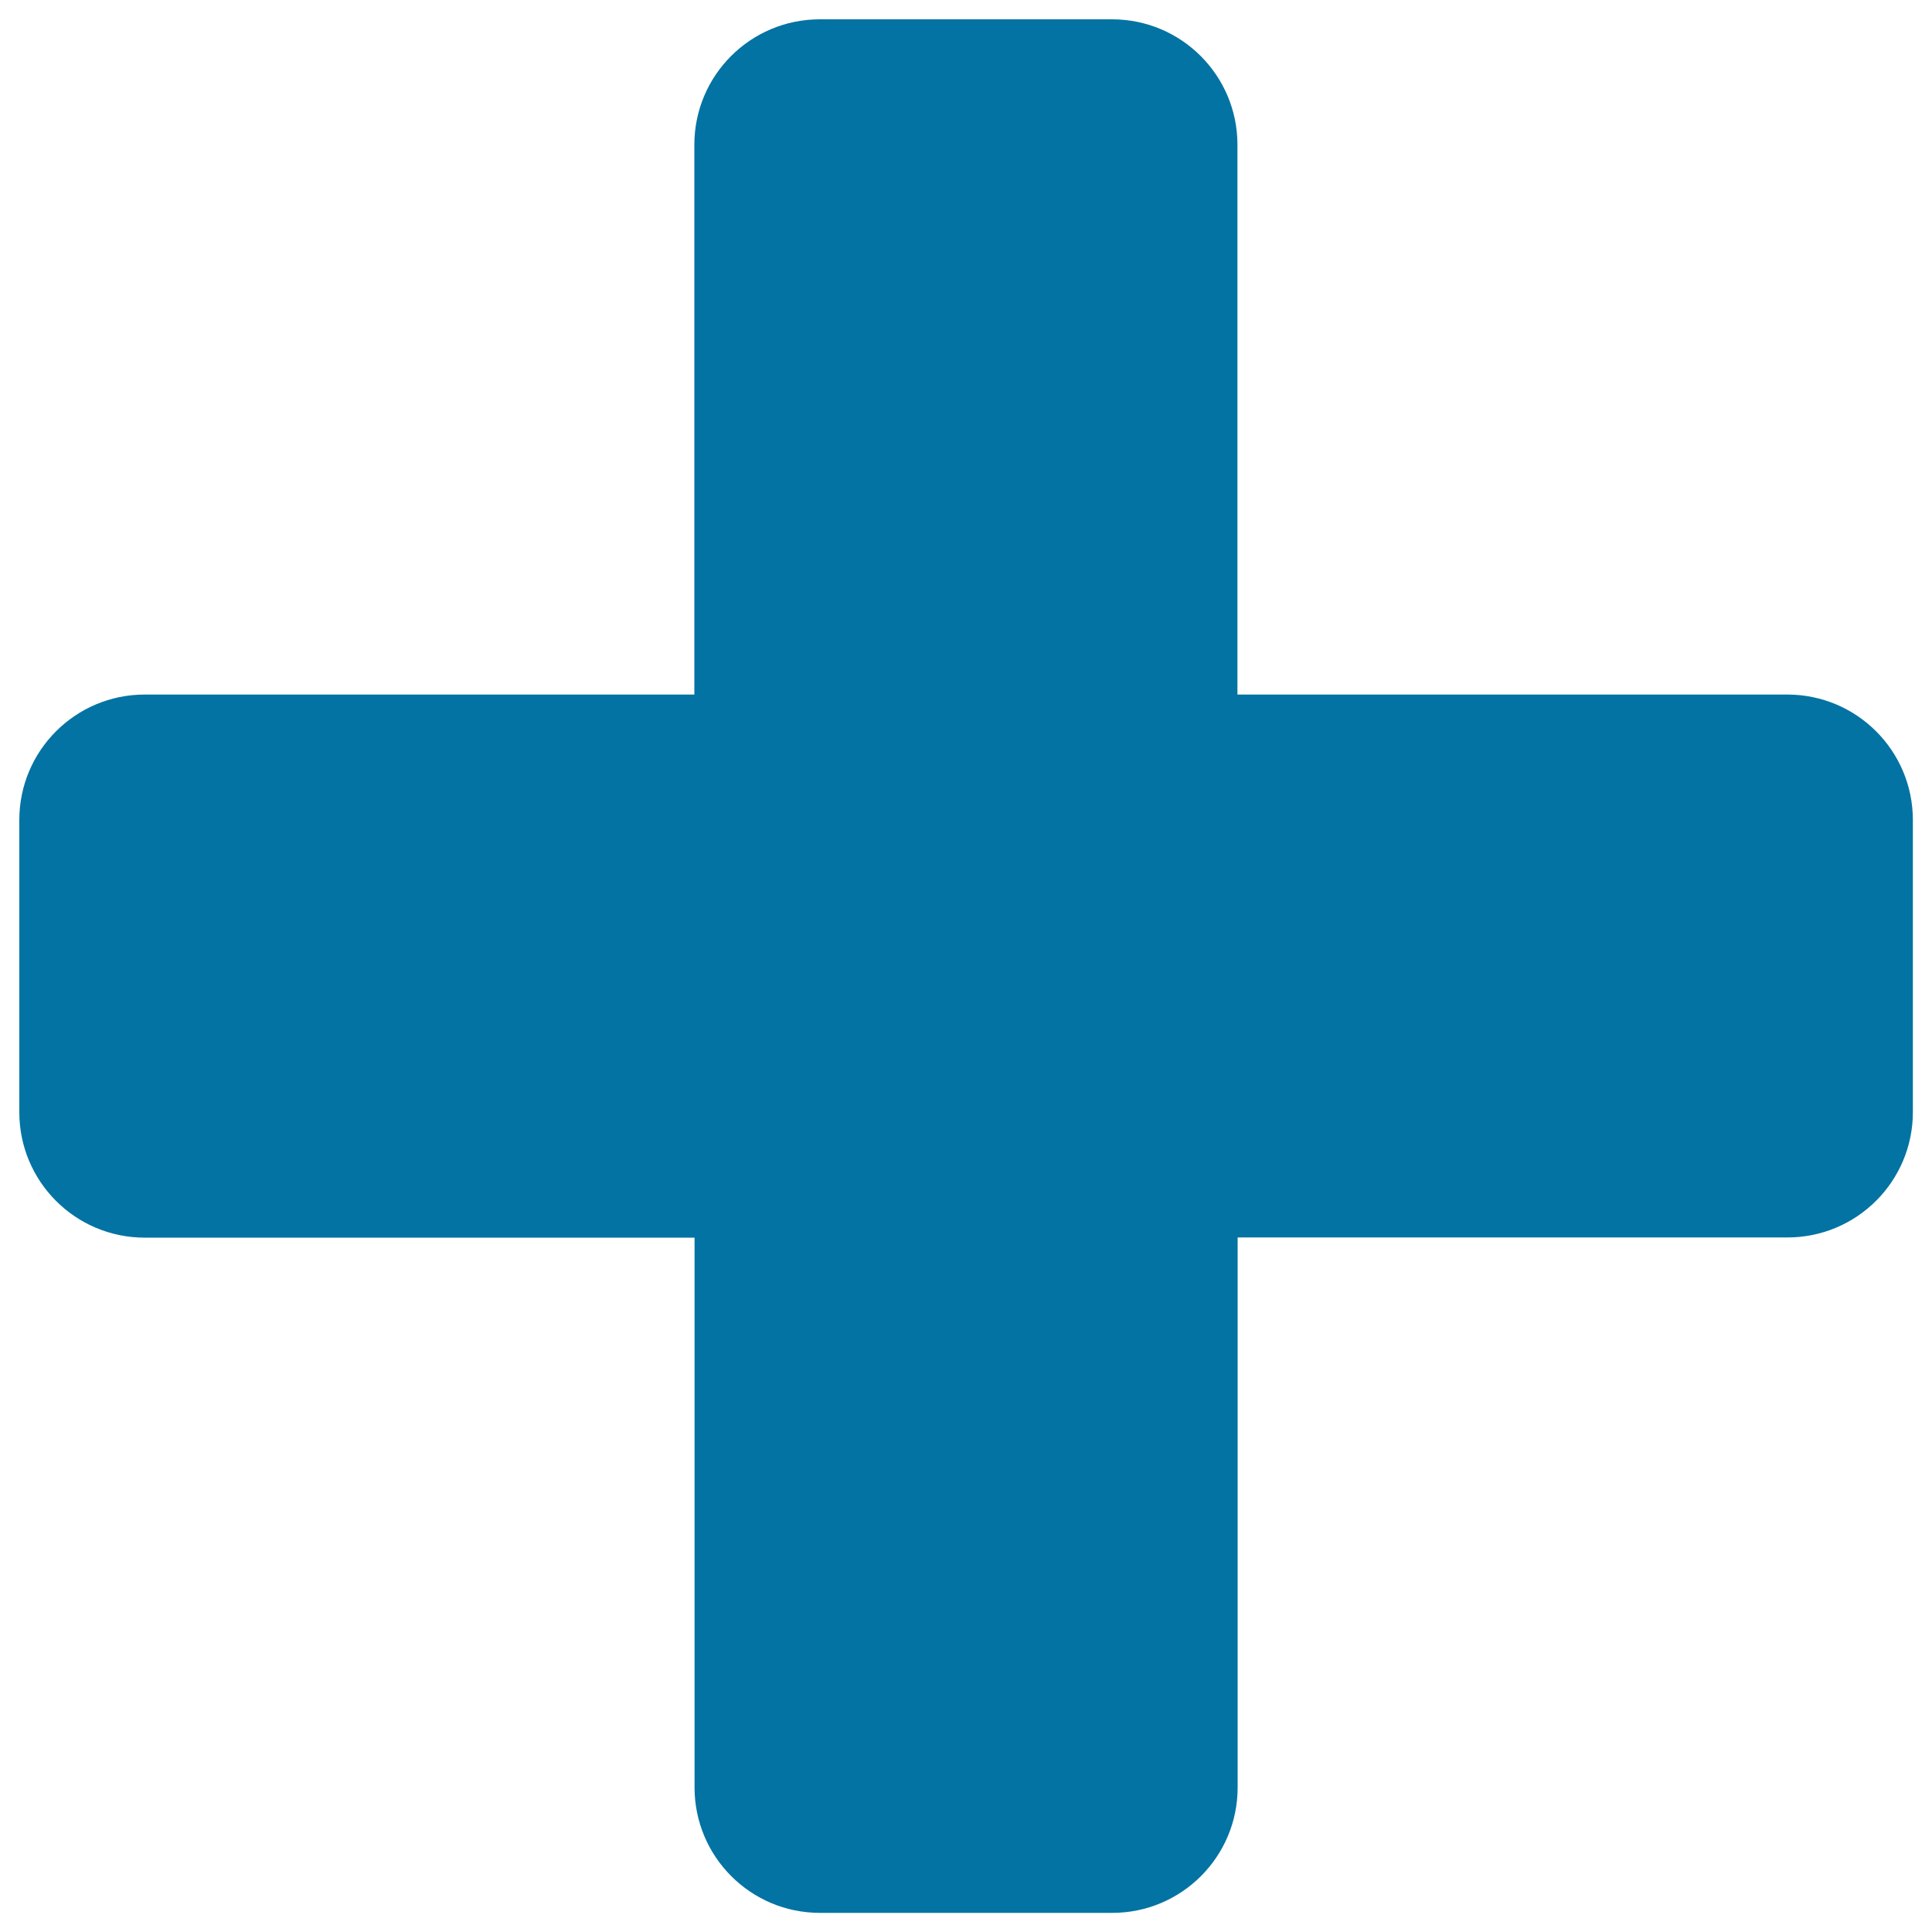 <svg xmlns="http://www.w3.org/2000/svg" viewBox="0 0 1000 1000" style="fill:#0273a2">
<title>Plus Sign SVG icon</title>
<g><g><path d="M925.1,359.5H640.5V74.9c0-35.8-29-64.9-64.9-64.9H424.3c-35.8,0-64.9,29-64.9,64.9v284.6H74.9c-35.8,0-64.9,29-64.9,64.9v151.3c0,35.8,29,64.9,64.9,64.9h284.6v284.6c0,35.8,29,64.9,64.9,64.9h151.3c35.8,0,64.9-29,64.9-64.9V640.5h284.6c35.8,0,64.9-29,64.9-64.9V424.3C990,388.5,961,359.5,925.1,359.5z"/></g></g>
</svg>